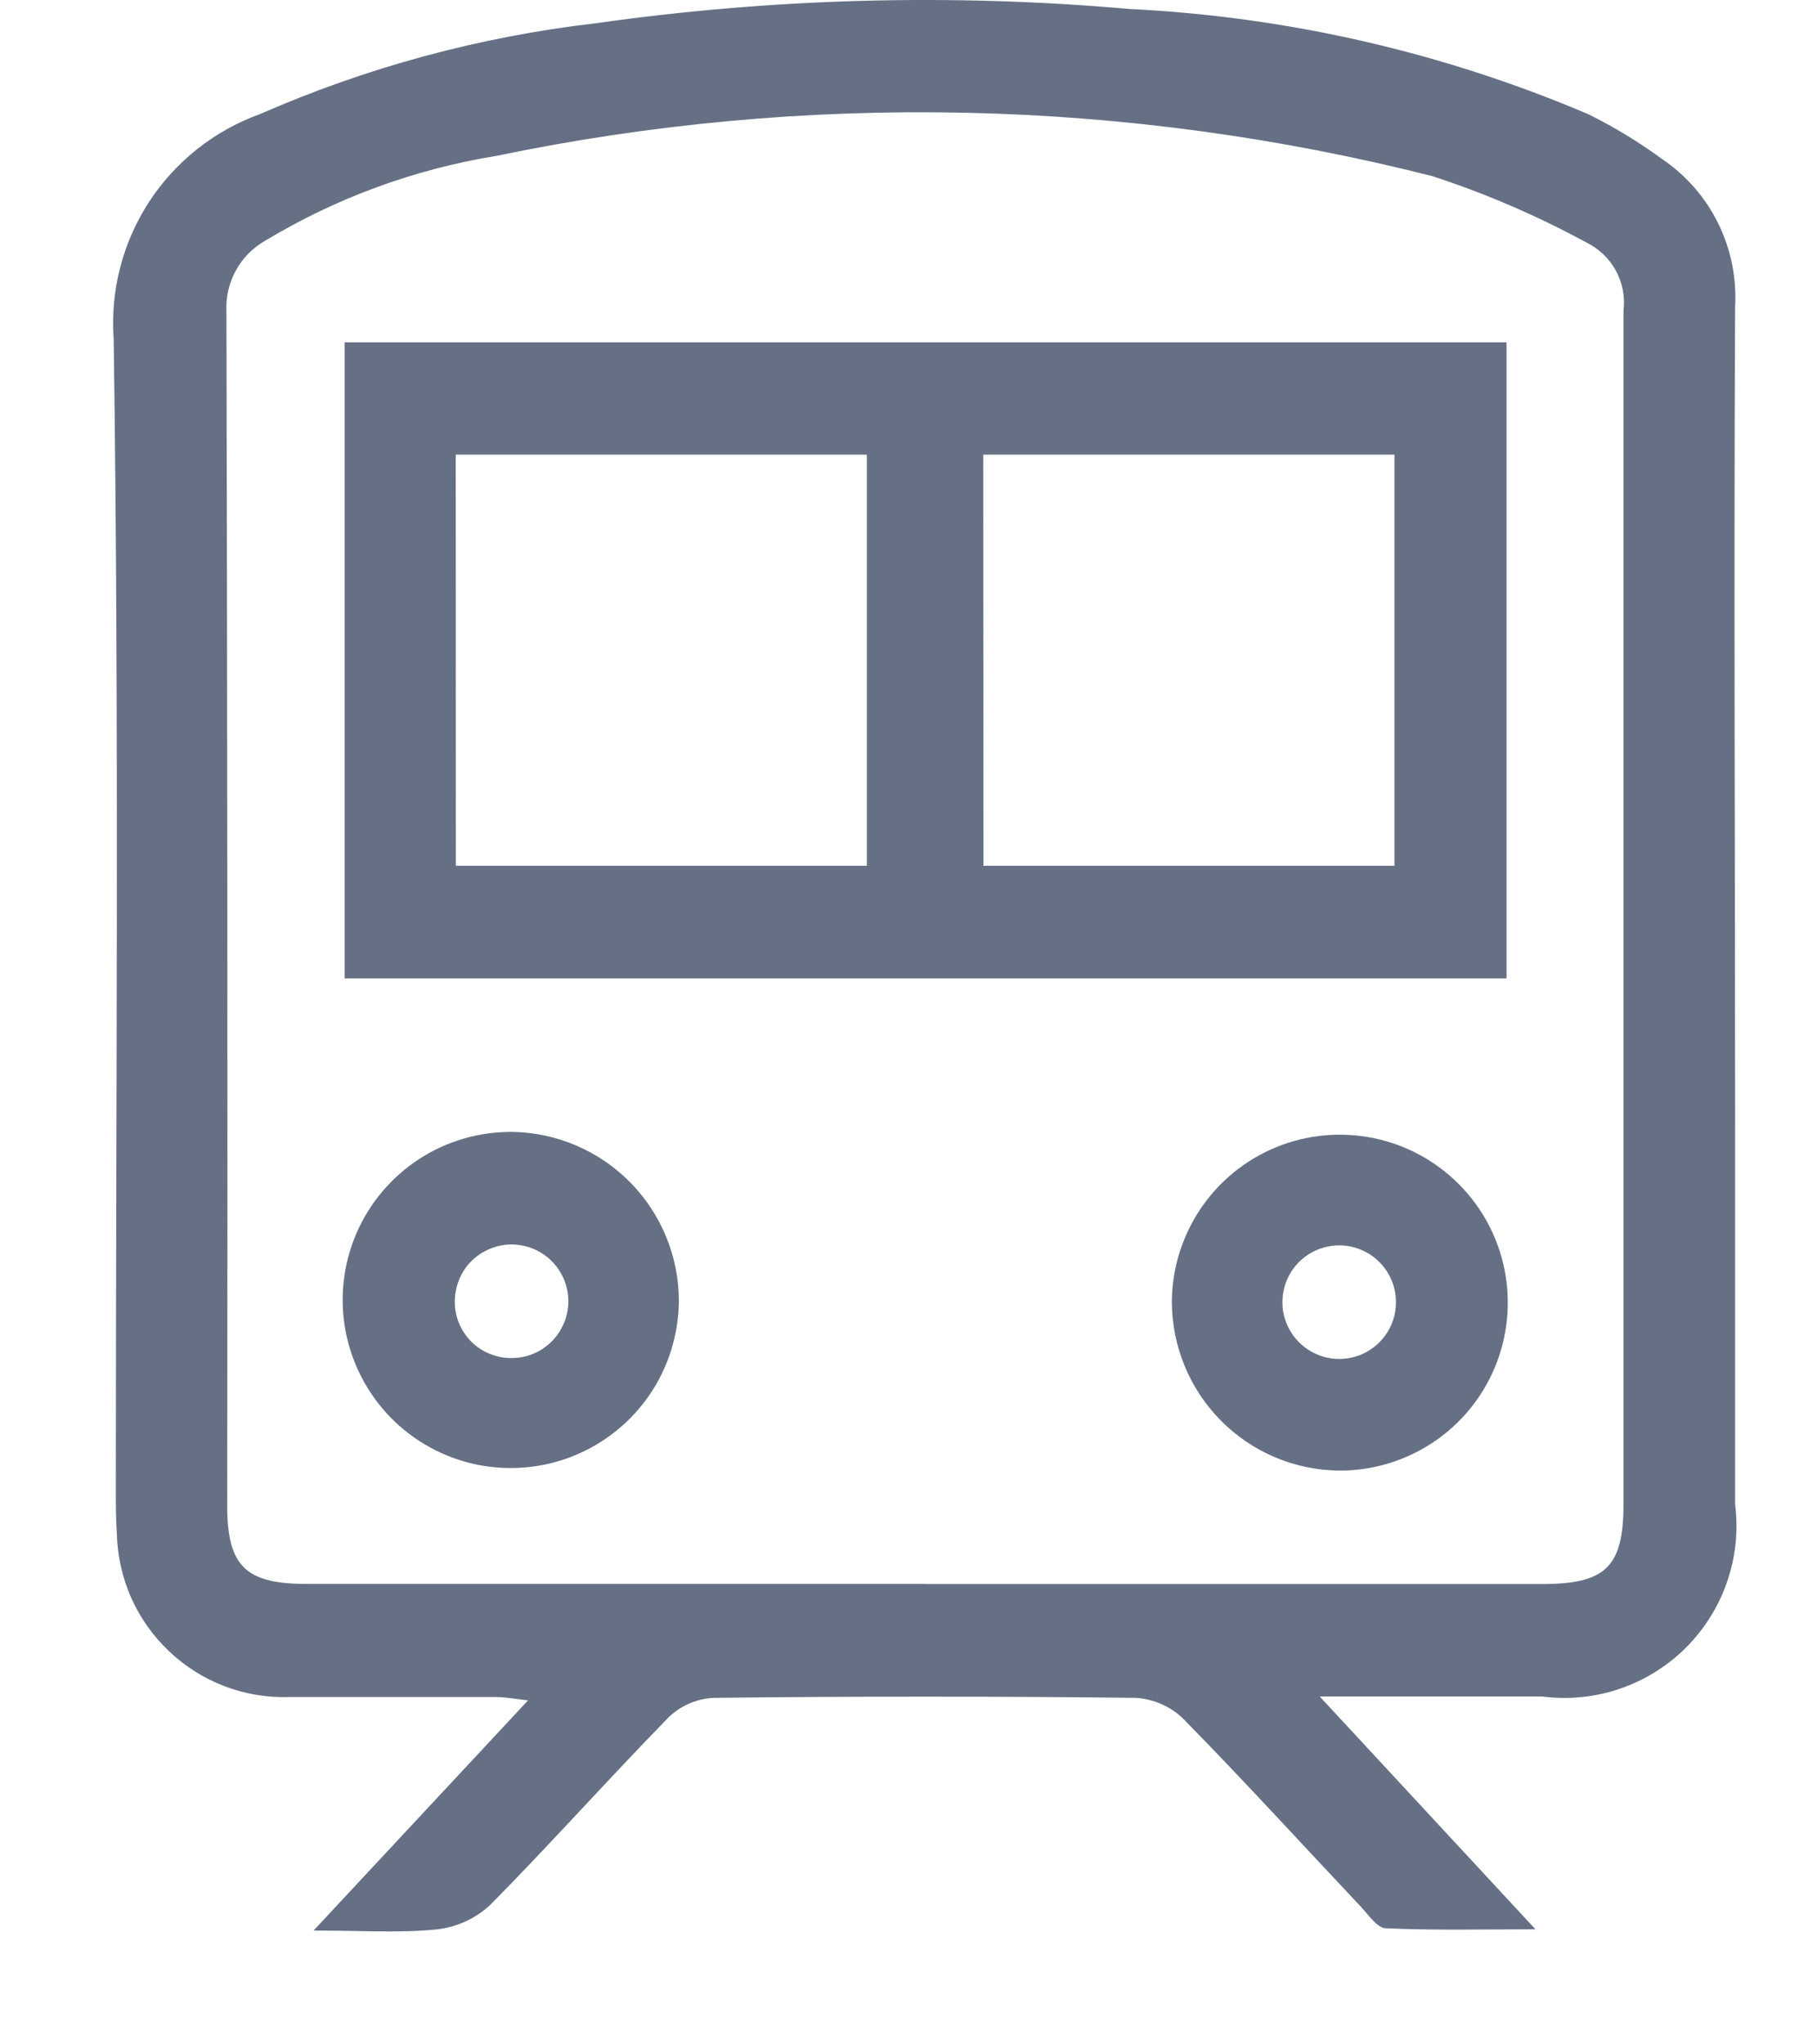 <svg width="16" height="18" viewBox="0 0 16 18" fill="none" xmlns="http://www.w3.org/2000/svg">
<path d="M2.761 16.998L4.65 14.971C4.528 14.958 4.45 14.942 4.368 14.942C3.76 14.942 3.151 14.942 2.543 14.942C2.349 14.948 2.156 14.915 1.975 14.846C1.794 14.776 1.628 14.672 1.488 14.538C1.347 14.405 1.234 14.245 1.155 14.068C1.077 13.89 1.034 13.699 1.029 13.505C1.019 13.362 1.02 13.218 1.02 13.074C1.02 9.705 1.05 6.348 1.001 2.988C0.97 2.562 1.079 2.138 1.311 1.78C1.544 1.422 1.887 1.15 2.288 1.005C3.229 0.593 4.225 0.323 5.245 0.205C6.802 -0.016 8.379 -0.059 9.945 0.079C11.336 0.147 12.704 0.46 13.985 1.005C14.212 1.117 14.429 1.249 14.633 1.398C14.844 1.54 15.015 1.735 15.128 1.963C15.241 2.191 15.293 2.444 15.279 2.698C15.267 5.108 15.279 7.519 15.279 9.929C15.279 11.035 15.279 12.14 15.279 13.246C15.308 13.476 15.284 13.709 15.208 13.928C15.133 14.147 15.008 14.345 14.844 14.509C14.68 14.672 14.481 14.795 14.261 14.87C14.042 14.944 13.809 14.967 13.579 14.937H11.621L13.521 16.987C13.043 16.987 12.621 16.997 12.204 16.978C12.129 16.978 12.053 16.862 11.986 16.791C11.463 16.236 10.949 15.672 10.414 15.128C10.302 15.022 10.156 14.959 10.001 14.949C8.763 14.935 7.524 14.935 6.286 14.949C6.139 14.956 5.999 15.015 5.892 15.116C5.359 15.661 4.851 16.232 4.315 16.774C4.185 16.894 4.02 16.969 3.844 16.988C3.516 17.021 3.182 16.998 2.764 16.998M8.14 13.947H13.579C14.138 13.947 14.295 13.797 14.296 13.247C14.296 9.743 14.296 6.239 14.296 2.735C14.311 2.614 14.287 2.49 14.229 2.383C14.17 2.275 14.079 2.189 13.969 2.135C13.535 1.899 13.08 1.703 12.61 1.55C9.914 0.867 7.097 0.806 4.373 1.372C3.653 1.489 2.961 1.742 2.336 2.119C2.226 2.181 2.136 2.273 2.075 2.385C2.015 2.496 1.987 2.622 1.994 2.748C2.002 6.253 2.005 9.756 2.001 13.259C2.001 13.791 2.164 13.946 2.701 13.946H8.137" fill="#667085"/>
<path d="M13.266 8.614H3.035V3.014H13.266V8.614ZM4.014 7.623H7.633V4.003H4.013L4.014 7.623ZM8.66 7.623H12.279V4.003H8.658L8.66 7.623Z" fill="#667085"/>
<path d="M5.978 11.457C5.975 11.75 5.886 12.036 5.722 12.278C5.557 12.52 5.324 12.708 5.052 12.818C4.781 12.928 4.483 12.954 4.196 12.895C3.909 12.835 3.646 12.691 3.441 12.482C3.236 12.273 3.098 12.008 3.043 11.72C2.989 11.432 3.021 11.135 3.136 10.865C3.251 10.596 3.444 10.366 3.689 10.206C3.934 10.046 4.222 9.963 4.515 9.966C4.905 9.973 5.277 10.133 5.551 10.412C5.825 10.691 5.978 11.066 5.978 11.457ZM4.486 11.957C4.584 11.961 4.682 11.935 4.766 11.884C4.85 11.832 4.917 11.757 4.958 11.668C5 11.578 5.014 11.479 4.999 11.381C4.984 11.284 4.94 11.193 4.874 11.12C4.807 11.047 4.721 10.996 4.625 10.972C4.529 10.948 4.429 10.953 4.336 10.987C4.243 11.02 4.162 11.08 4.103 11.159C4.045 11.239 4.011 11.333 4.006 11.432C4.001 11.498 4.011 11.565 4.033 11.627C4.055 11.69 4.09 11.747 4.134 11.796C4.179 11.845 4.233 11.885 4.294 11.912C4.354 11.94 4.419 11.955 4.486 11.957Z" fill="#667085"/>
<path d="M10.319 11.465C10.32 11.172 10.408 10.887 10.571 10.644C10.735 10.401 10.966 10.212 11.237 10.101C11.508 9.99 11.805 9.962 12.092 10.02C12.379 10.078 12.642 10.22 12.848 10.428C13.055 10.636 13.194 10.9 13.25 11.187C13.306 11.474 13.275 11.772 13.162 12.042C13.049 12.312 12.858 12.542 12.614 12.703C12.37 12.864 12.083 12.95 11.79 12.948C11.399 12.944 11.026 12.786 10.751 12.508C10.476 12.231 10.321 11.856 10.319 11.465ZM11.799 10.965C11.701 10.964 11.604 10.992 11.521 11.045C11.438 11.099 11.373 11.175 11.334 11.266C11.295 11.356 11.283 11.456 11.3 11.553C11.318 11.65 11.363 11.74 11.432 11.811C11.5 11.882 11.588 11.932 11.684 11.953C11.78 11.975 11.88 11.967 11.973 11.932C12.065 11.896 12.144 11.834 12.201 11.754C12.258 11.673 12.29 11.578 12.292 11.479C12.294 11.413 12.283 11.347 12.259 11.285C12.235 11.223 12.199 11.167 12.153 11.119C12.107 11.071 12.053 11.033 11.992 11.007C11.931 10.98 11.866 10.966 11.799 10.965Z" fill="#667085"/>
</svg>
